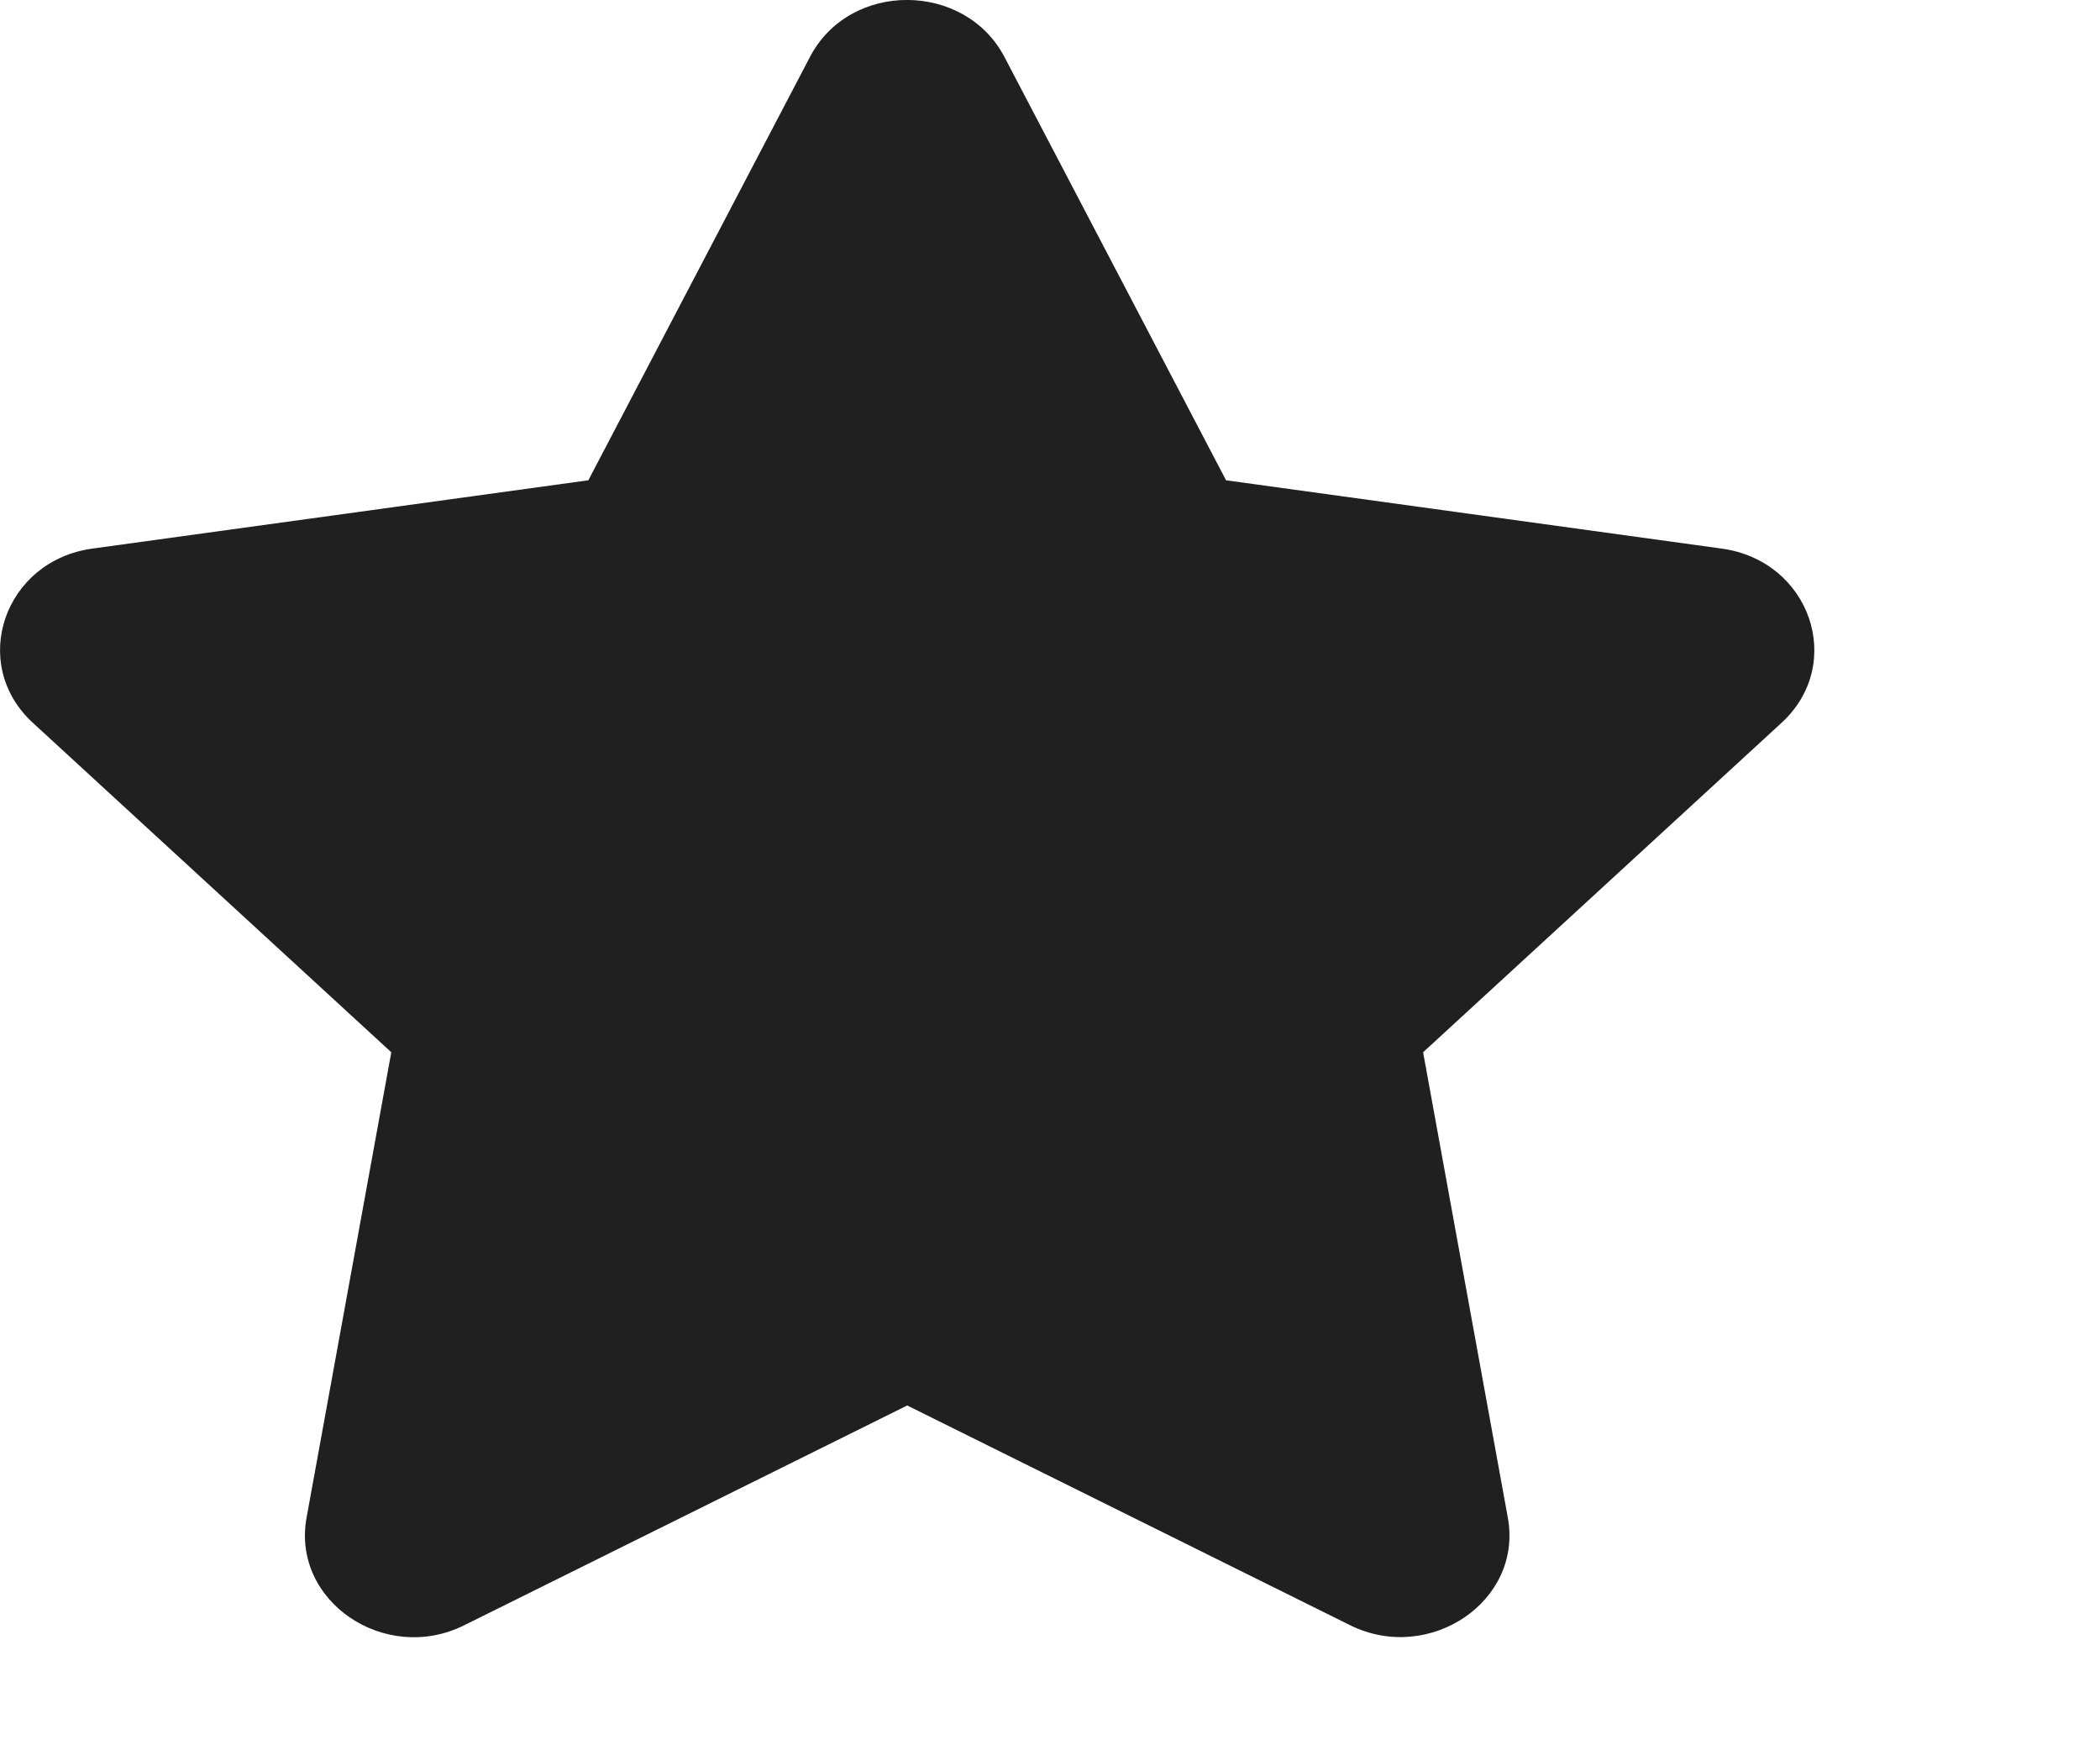 <?xml version="1.0" encoding="utf-8"?>
<svg xmlns="http://www.w3.org/2000/svg" fill="none" height="100%" overflow="visible" preserveAspectRatio="none" style="display: block;" viewBox="0 0 6 5" width="100%">
<path d="M2.314 0.163L1.681 1.372L0.265 1.567C0.012 1.601 -0.09 1.896 0.094 2.065L1.118 3.006L0.876 4.335C0.832 4.575 1.101 4.755 1.326 4.643L2.592 4.015L3.858 4.643C4.083 4.754 4.352 4.575 4.308 4.335L4.066 3.006L5.09 2.065C5.274 1.896 5.172 1.601 4.918 1.567L3.503 1.372L2.87 0.163C2.757 -0.053 2.428 -0.056 2.314 0.163Z" fill="#202020" id="Vector"/>
</svg>